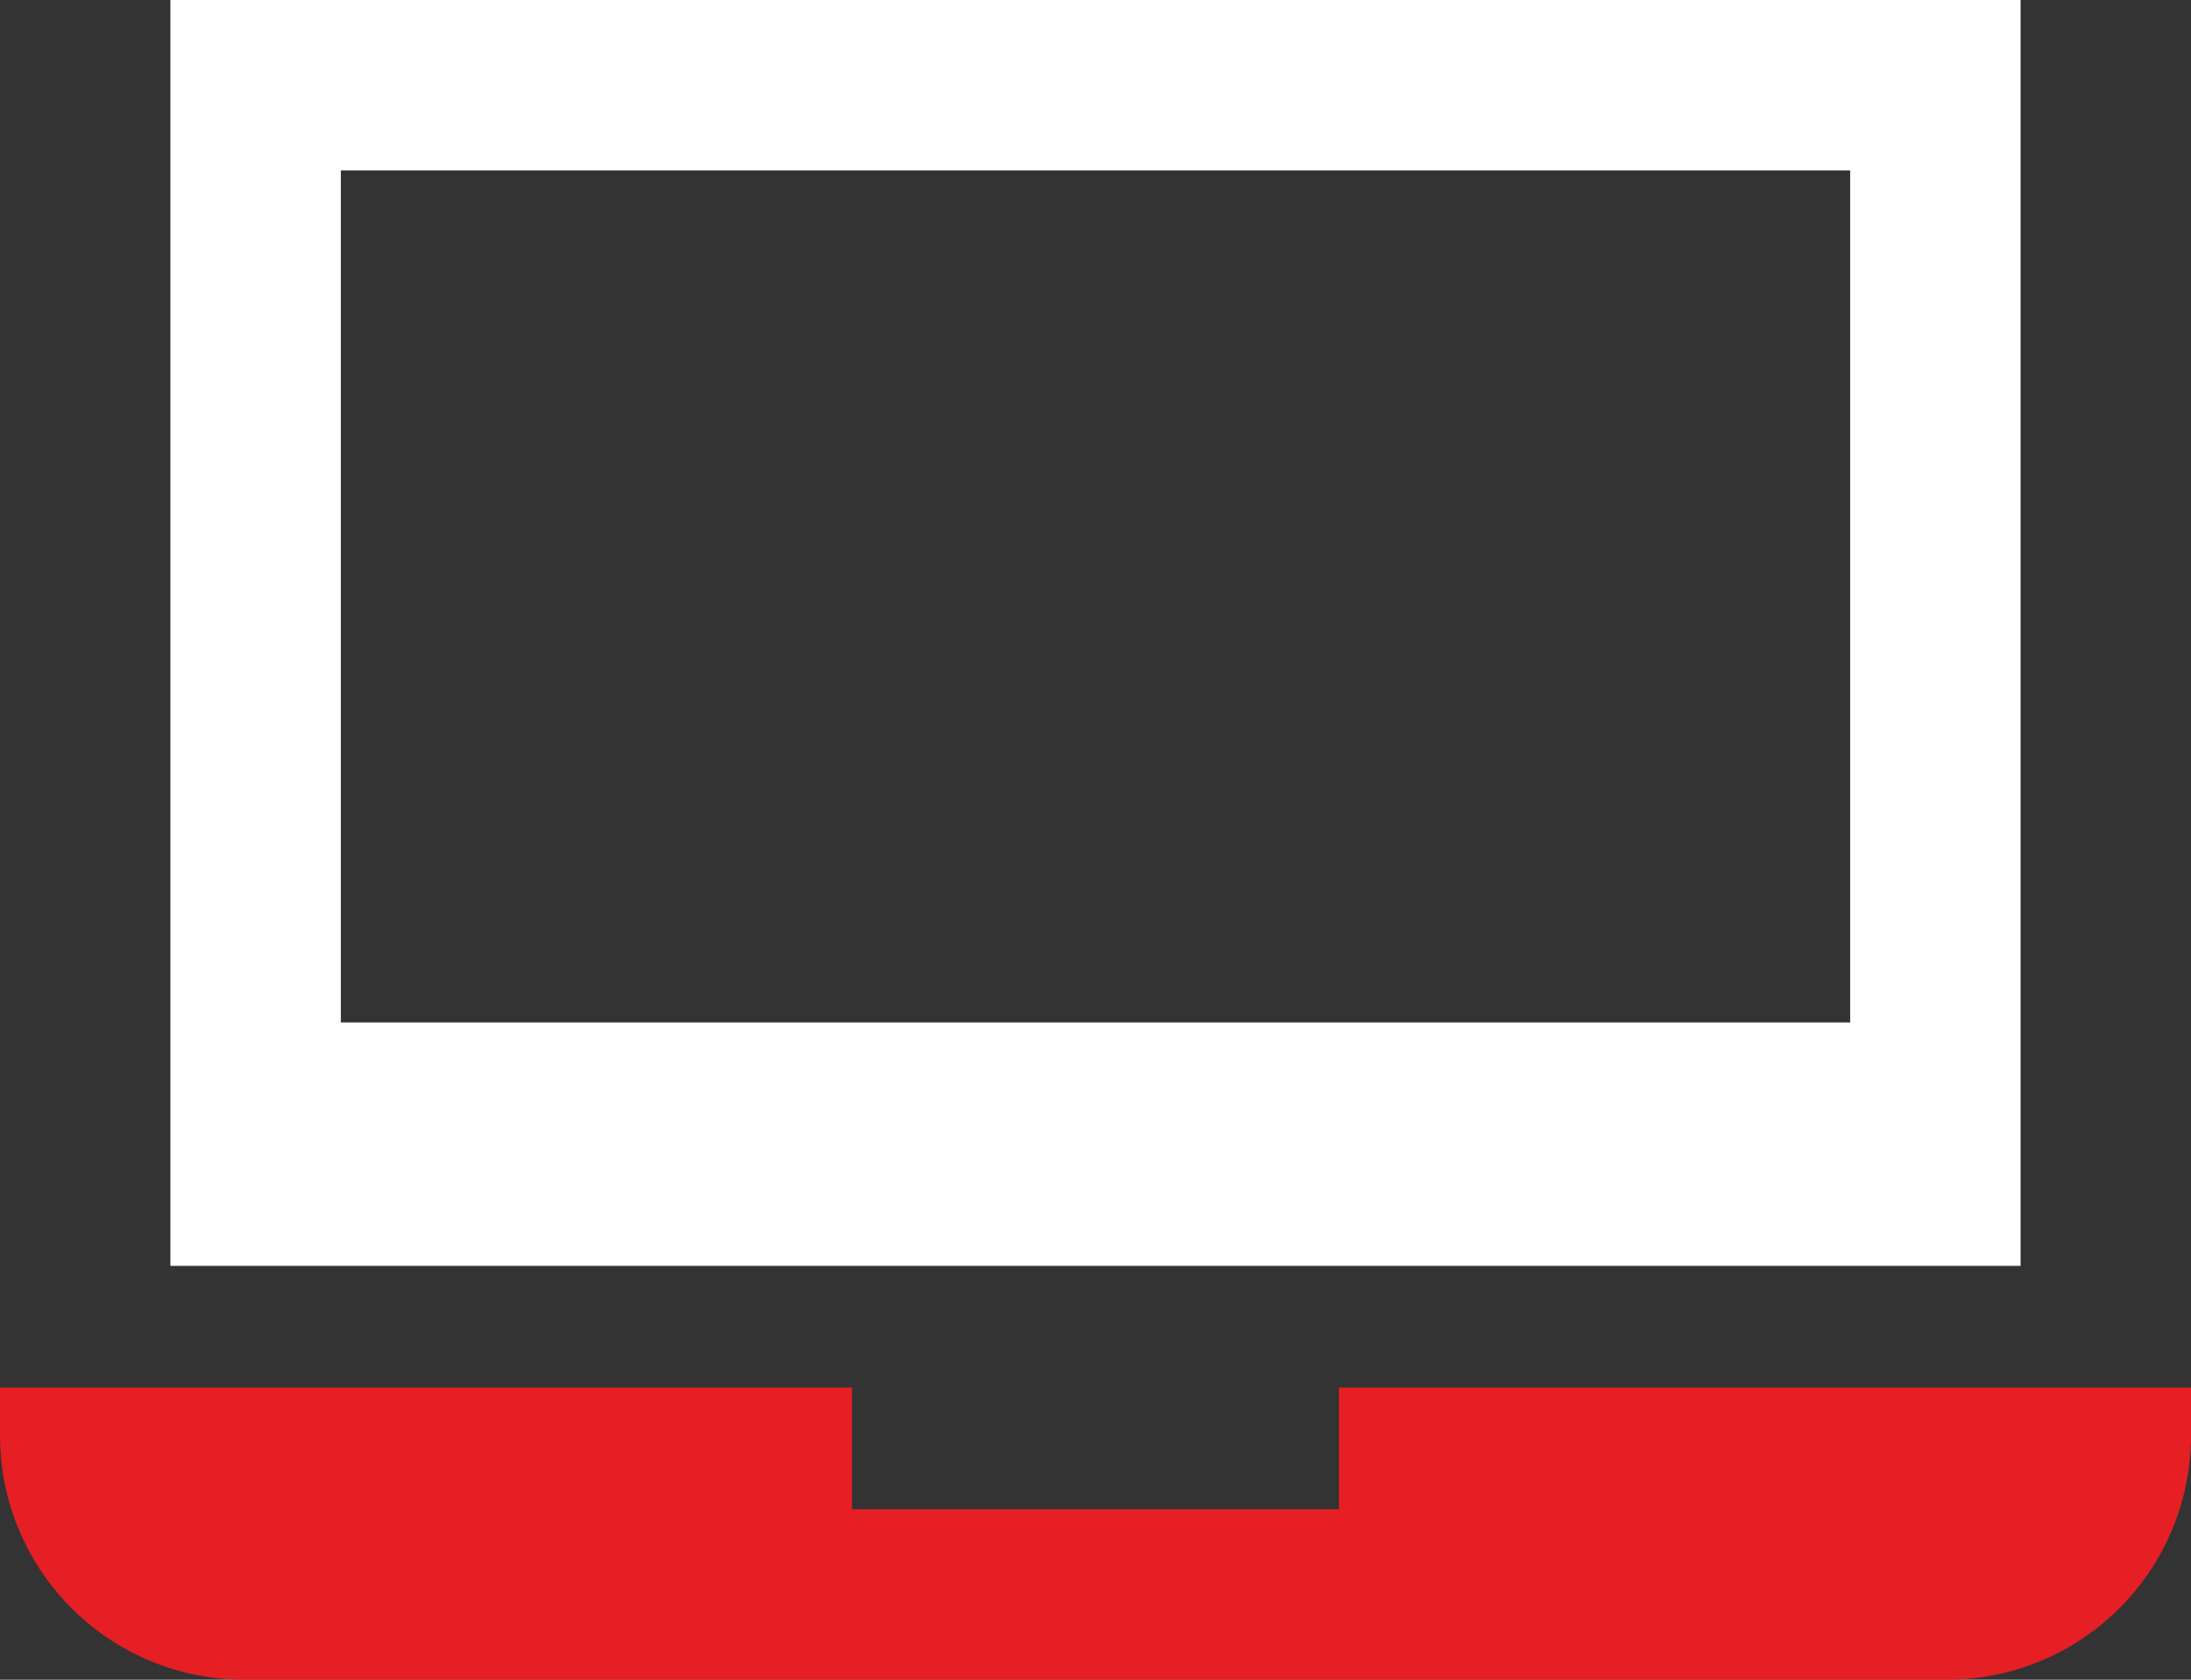 <svg xmlns="http://www.w3.org/2000/svg" width="118" height="90.467" viewBox="0 0 118 90.467"><rect x="0" y="0" width="118" height="90.467" fill="#333333" stroke="none"/><g id="laptop_1_" data-name="laptop (1)" transform="translate(0 -59.733)"><g id="Group_11792" data-name="Group 11792" transform="translate(9.178 59.733)"><g id="Group_11791" data-name="Group 11791"><path id="Path_14069" data-name="Path 14069" d="M39.822,59.733v68.178h99.644V59.733ZM130.289,114.8H49V68.911h81.289V114.8Z" transform="translate(-39.822 -59.733)" fill="#fff"></path></g></g><g id="Group_11794" data-name="Group 11794" transform="translate(0 134.466)"><g id="Group_11793" data-name="Group 11793"><path id="Path_14070" data-name="Path 14070" d="M72.111,384v6.555H45.889V384H0v2.622a13.15,13.15,0,0,0,13.111,13.111h91.778A13.15,13.15,0,0,0,118,386.622V384Z" transform="translate(0 -384)" fill="#e51f24"></path></g></g></g></svg>